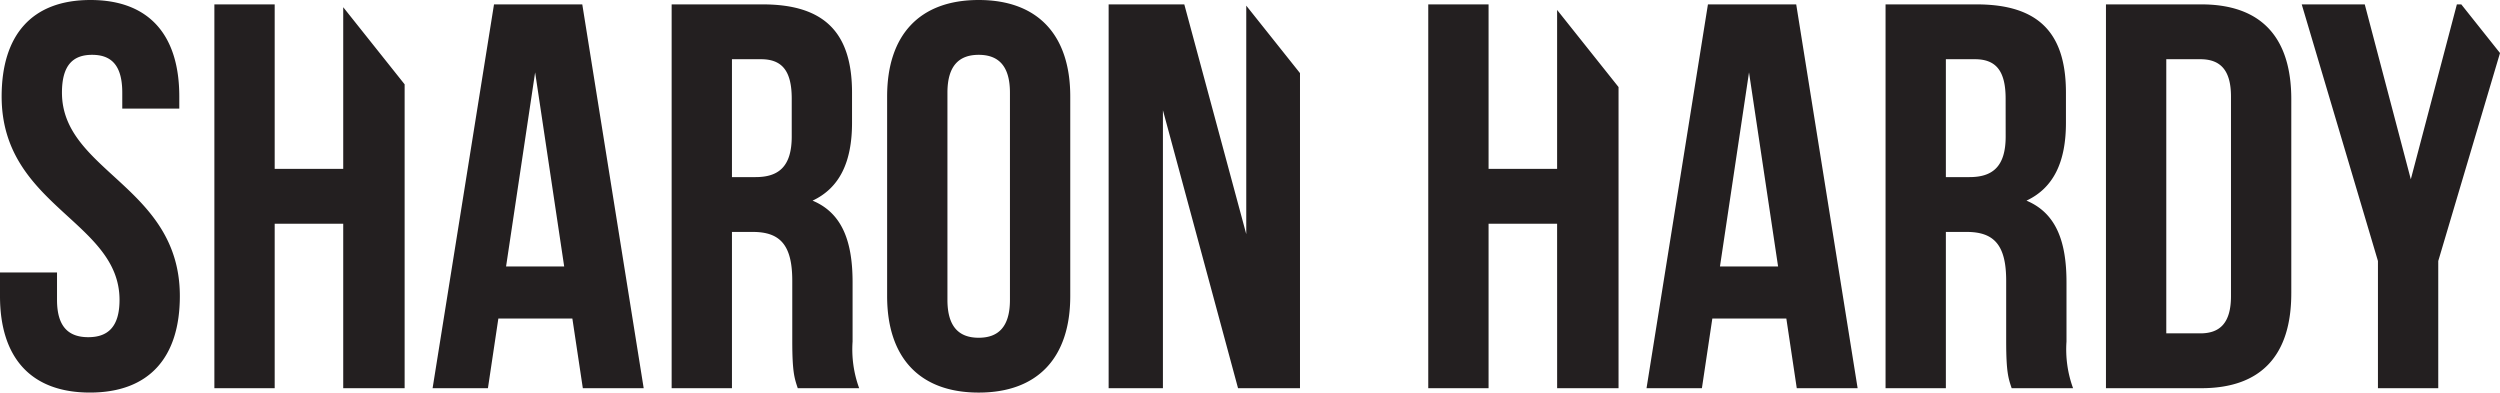 <svg id="Layer_1" data-name="Layer 1" xmlns="http://www.w3.org/2000/svg" viewBox="0 0 282.694 44.392">
  <defs>
    <style>
      .cls-1 {
        fill: #231f20;
      }
    </style>
  </defs>
  <title>Hardy</title>
  <path class="cls-1" d="M44.487,12.2h-6.82V55.6h6.82V37h7.75V55.6h6.944V21.241l-6.944-8.722V30.8h-7.75ZM20.432,22.182c0-3.1,1.24-4.278,3.41-4.278s3.41,1.178,3.41,4.278v1.8H33.7V22.616c0-6.944-3.41-10.912-10.044-10.912S13.612,15.672,13.612,22.616c0,12.4,13.33,14.074,13.33,23,0,3.1-1.364,4.216-3.534,4.216s-3.534-1.116-3.534-4.216v-3.1H13.426v2.666c0,6.944,3.472,10.912,10.168,10.912s10.168-3.968,10.168-10.912c0-12.4-13.33-14.074-13.33-23M77.223,41.836H70.651l3.286-21.948ZM79.331,55.6h6.882L79.269,12.2H69.287L62.343,55.6H68.6l1.178-7.874h8.37Zm23.622-28.458c0,3.472-1.551,4.588-4.093,4.588H96.194V18.4H99.48c2.419,0,3.473,1.364,3.473,4.464Zm.681,28.458h6.945a12.764,12.764,0,0,1-.745-5.27v-6.7c0-4.526-1.115-7.812-4.526-9.238,3.039-1.426,4.464-4.34,4.464-8.8v-3.41c0-6.7-3.037-9.982-10.1-9.982H89.374V55.6h6.82V37.93H98.55c3.1,0,4.464,1.488,4.464,5.518v6.82c0,3.534.249,4.216.62,5.332m23.994-9.982c0,3.1-1.364,4.278-3.534,4.278s-3.534-1.178-3.534-4.278V22.182c0-3.1,1.364-4.278,3.534-4.278s3.534,1.178,3.534,4.278Zm6.82-.434V22.616c0-6.944-3.658-10.912-10.354-10.912S113.74,15.672,113.74,22.616V45.184c0,6.944,3.658,10.912,10.354,10.912s10.354-3.968,10.354-10.912M153.42,55.6h7.006V19.973l-6.076-7.631V38.178L147.344,12.2h-8.556V55.6h6.138V24.166Zm36.083,0h6.944V21.549L189.5,12.827V30.8h-7.75V12.2h-6.82V55.6h6.82V37h7.75Zm24.985-13.764h-6.572L211.2,19.888ZM216.6,55.6h6.882l-6.944-43.4h-9.982l-6.944,43.4h6.262l1.178-7.874h8.37Zm23.622-28.458c0,3.472-1.55,4.588-4.092,4.588H233.46V18.4h3.286c2.418,0,3.472,1.364,3.472,4.464ZM240.9,55.6h6.944a12.781,12.781,0,0,1-.744-5.27v-6.7c0-4.526-1.116-7.812-4.526-9.238,3.038-1.426,4.464-4.34,4.464-8.8v-3.41c0-6.7-3.038-9.982-10.106-9.982H226.64V55.6h6.82V37.93h2.356c3.1,0,4.464,1.488,4.464,5.518v6.82c0,3.534.248,4.216.62,5.332m24.8-10.416c0,3.1-1.3,4.216-3.472,4.216h-3.844v-31h3.844c2.17,0,3.472,1.116,3.472,4.216Zm6.82-.31V22.926c0-6.944-3.348-10.726-10.168-10.726H251.563V55.6h10.788c6.82,0,10.168-3.782,10.168-10.726M296.12,17.7l-4.377-5.5h-.5l-5.208,19.778L280.827,12.2H273.7l8.618,29.016V55.6h6.82V41.216Z" transform="translate(-13.426 -11.704)"/>
</svg>
